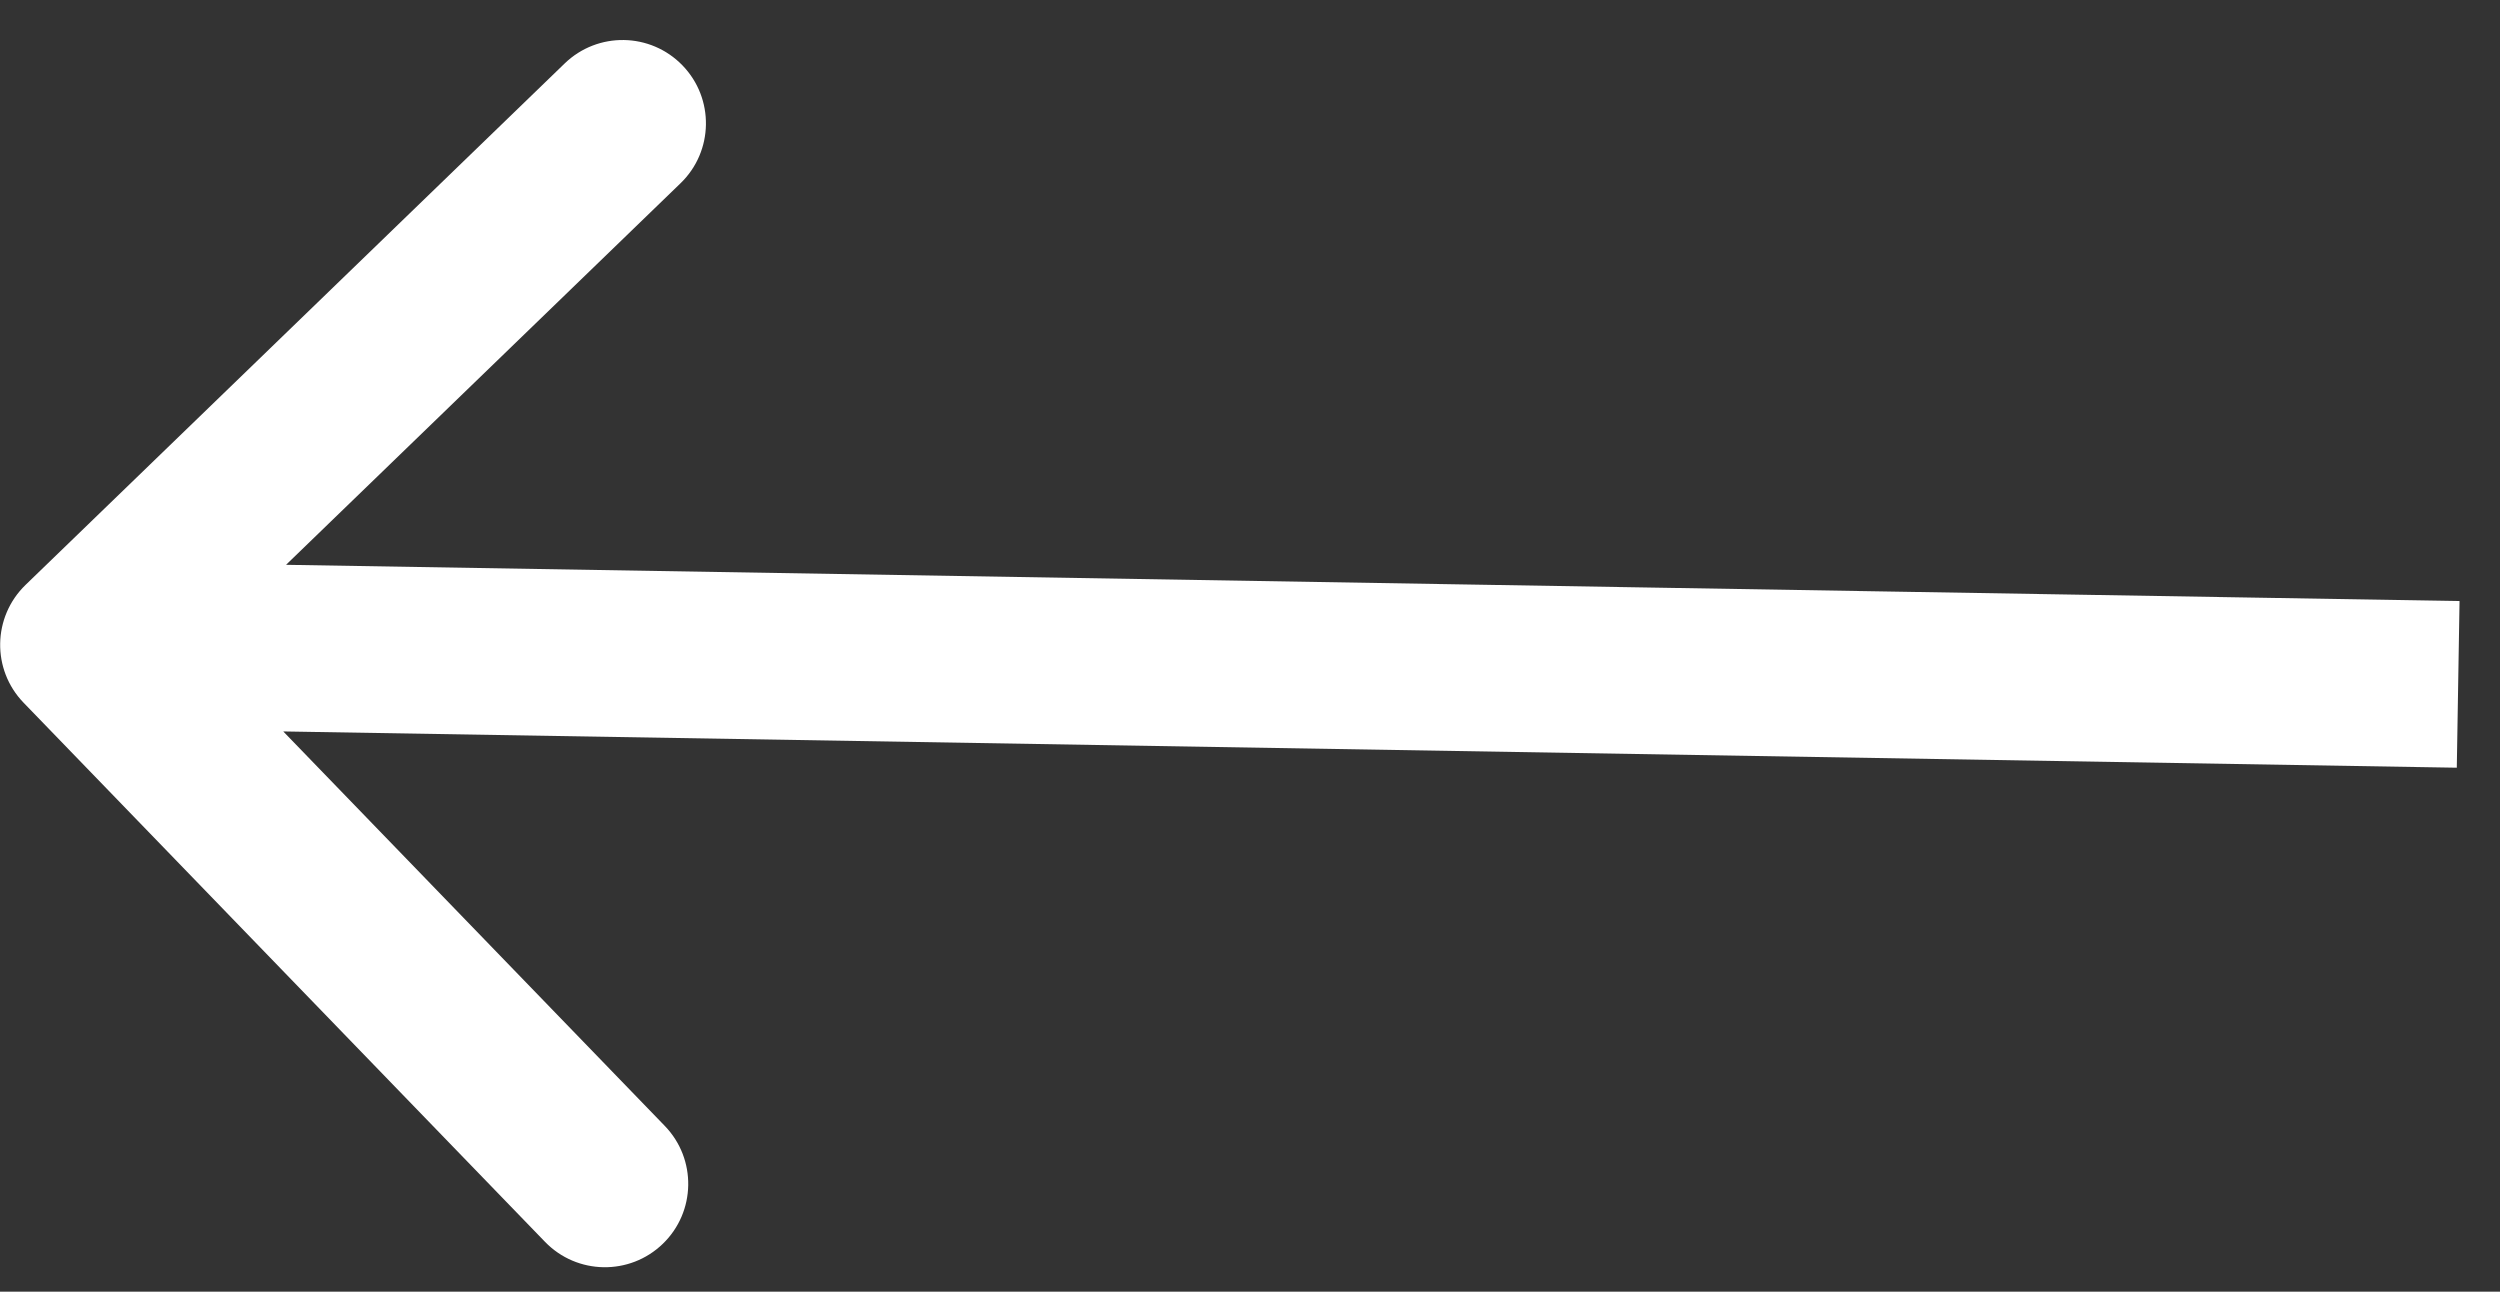 <svg width="60" height="31" viewBox="0 0 60 31" fill="none" xmlns="http://www.w3.org/2000/svg">
<rect x="0" y="0" width="60" height="31" fill="#333333" stroke="none"/>
<path d="M0.614 14.037C-0.18 14.805 -0.202 16.071 0.566 16.865L13.08 29.804C13.848 30.598 15.114 30.619 15.908 29.851C16.702 29.083 16.723 27.817 15.956 27.023L4.832 15.522L16.333 4.398C17.127 3.631 17.148 2.364 16.38 1.57C15.612 0.776 14.346 0.755 13.552 1.523L0.614 14.037ZM59.029 14.425L2.037 13.475L1.971 17.474L58.963 18.425L59.029 14.425Z" fill="white"/>
</svg>
